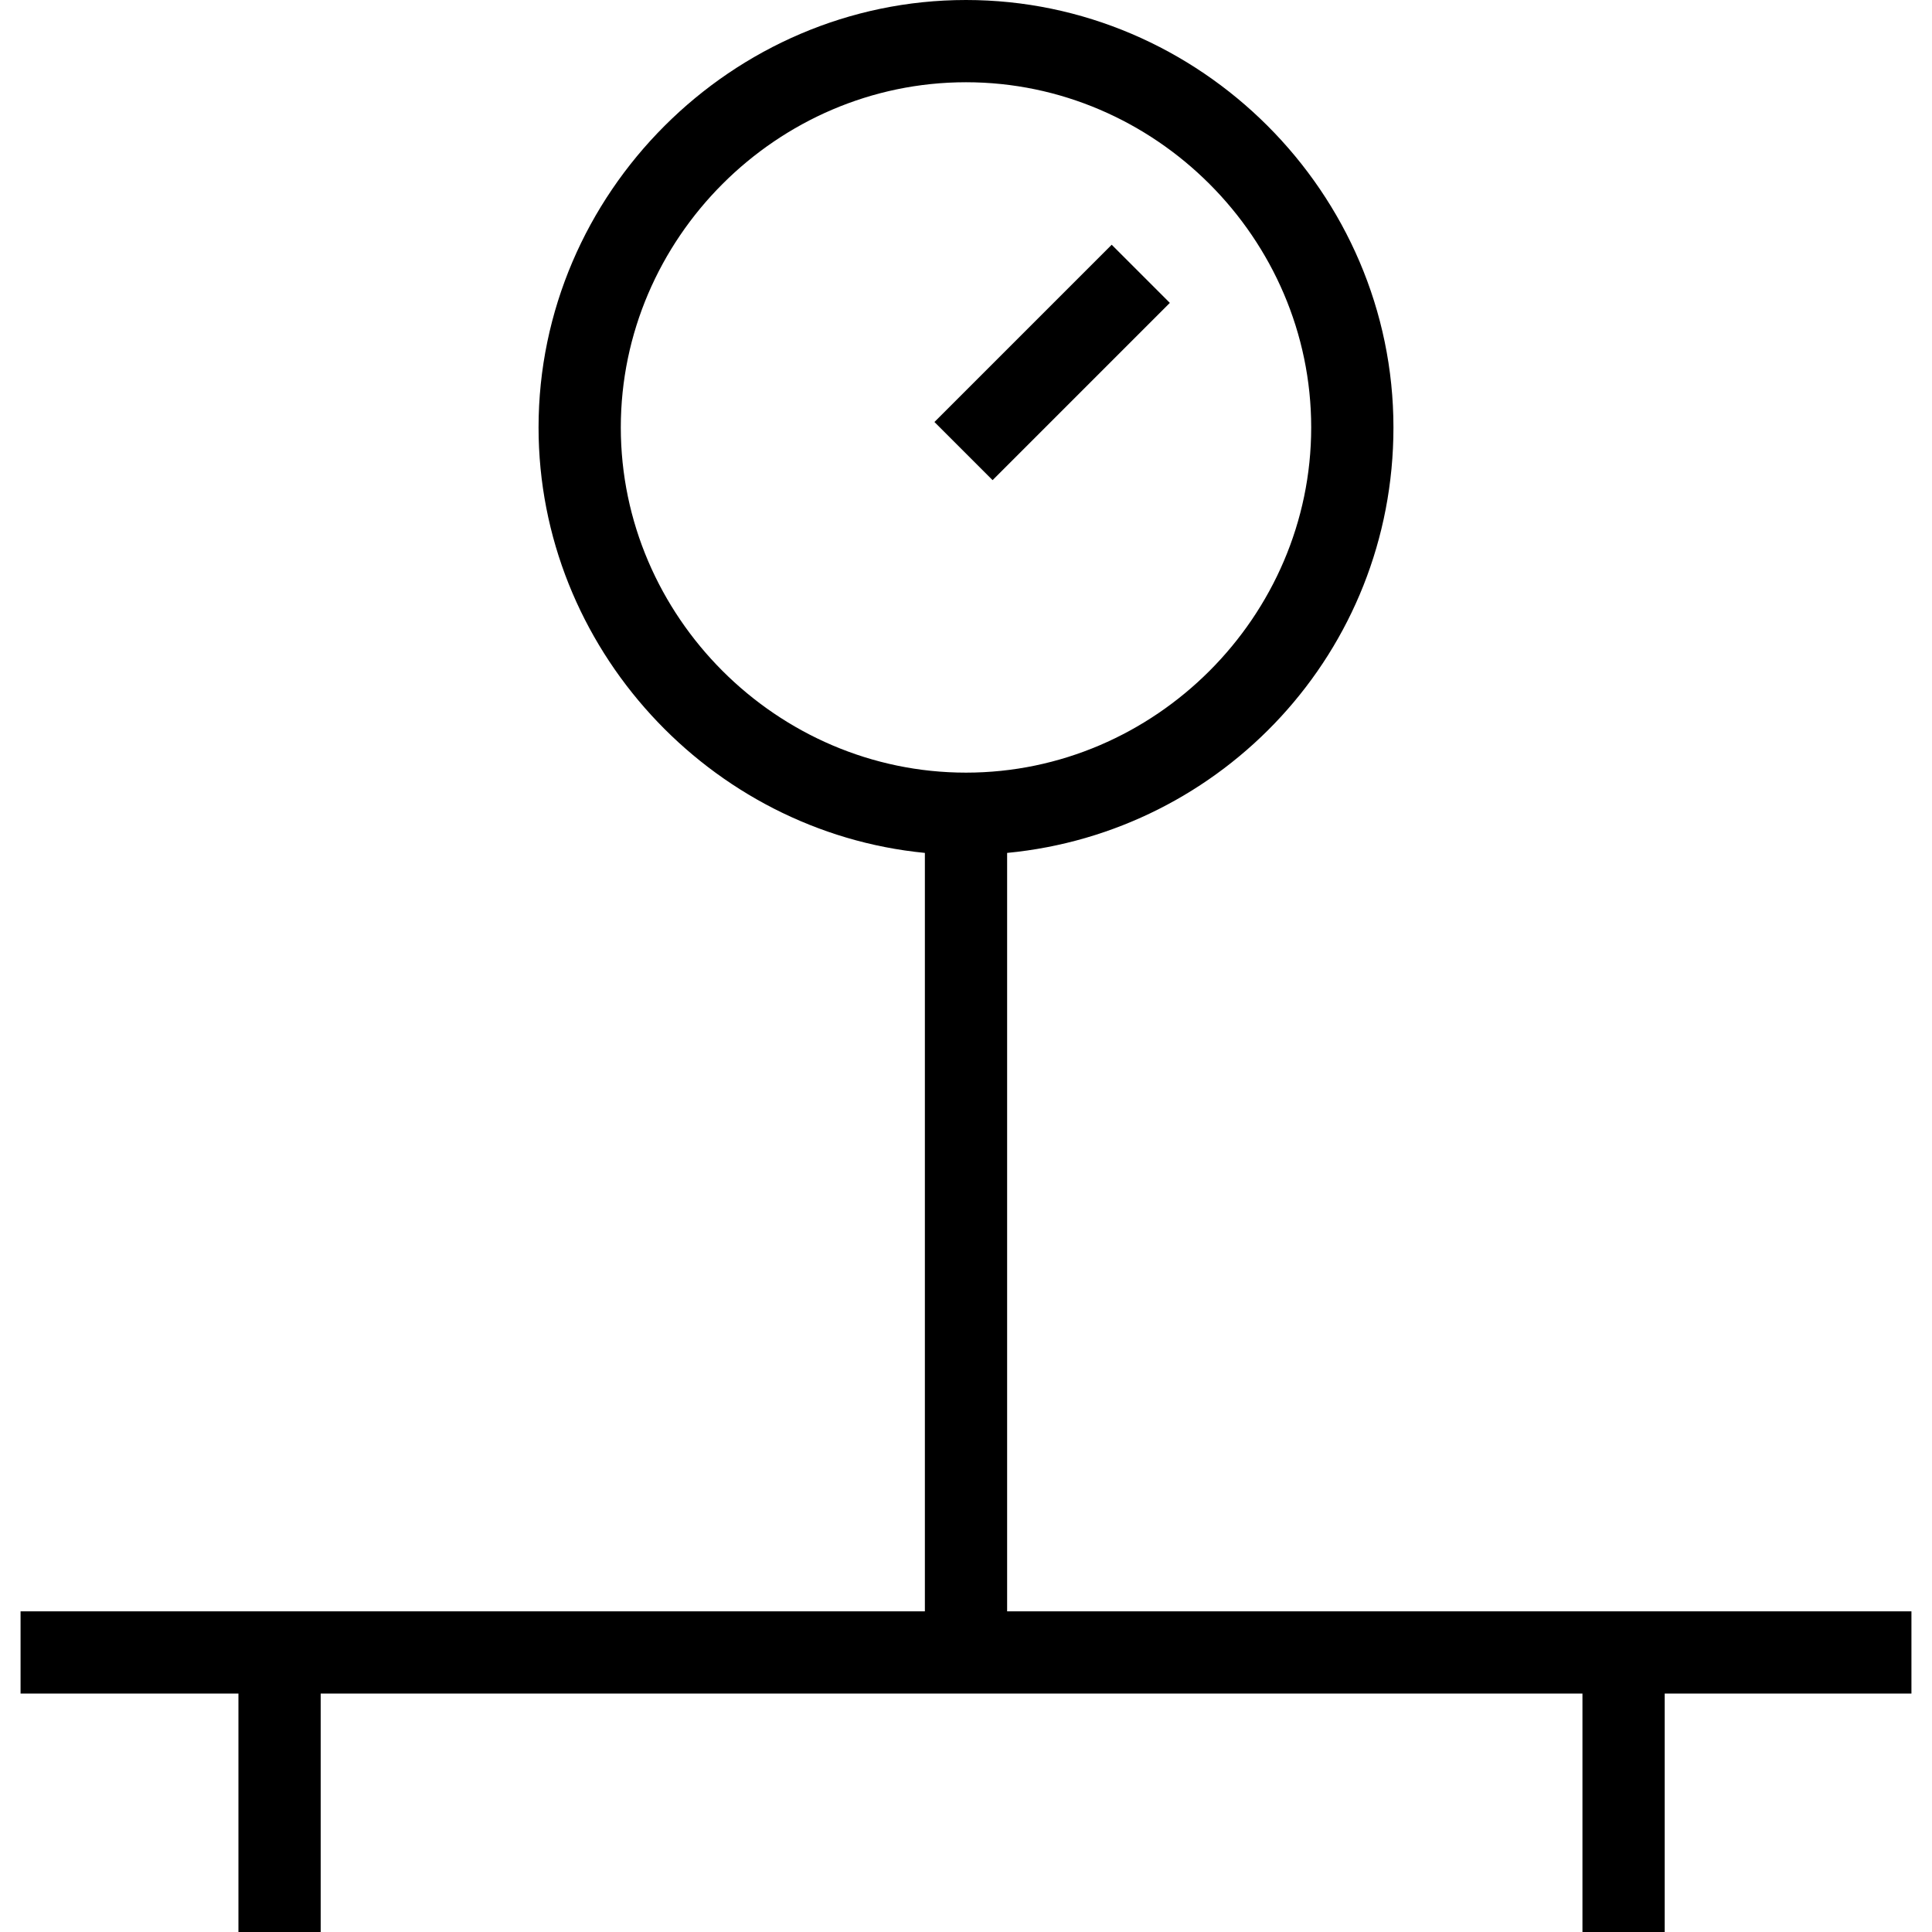 <?xml version='1.0' encoding='iso-8859-1'?>
<svg version="1.1" xmlns="http://www.w3.org/2000/svg" viewBox="0 0 488.6 488.6" xmlns:xlink="http://www.w3.org/1999/xlink" enable-background="new 0 0 488.6 488.6">
  <path d="M254.7,407.5V215.7c54.5-5.2,97.7-50.9,97.7-107.6C352.4,48.8,303.5,0,244.3,0S136.2,48.9,136.2,108.1  c0,55.7,43.3,102.3,97.7,107.6v191.8H5.2v20.8h55.1v60.3h20.8v-60.3h319.1v60.3H421v-60.3h62.4v-20.8H254.7z M157,108.1  c0-47.8,39.5-87.3,87.3-87.3s87.3,39.5,87.3,87.3s-39.5,87.3-87.3,87.3S157,155.9,157,108.1z"/>
  <path d="m251.022,121.43l-14.708-14.708 44.829-44.829 14.708,14.708-44.829,44.829z"/>
</svg>

